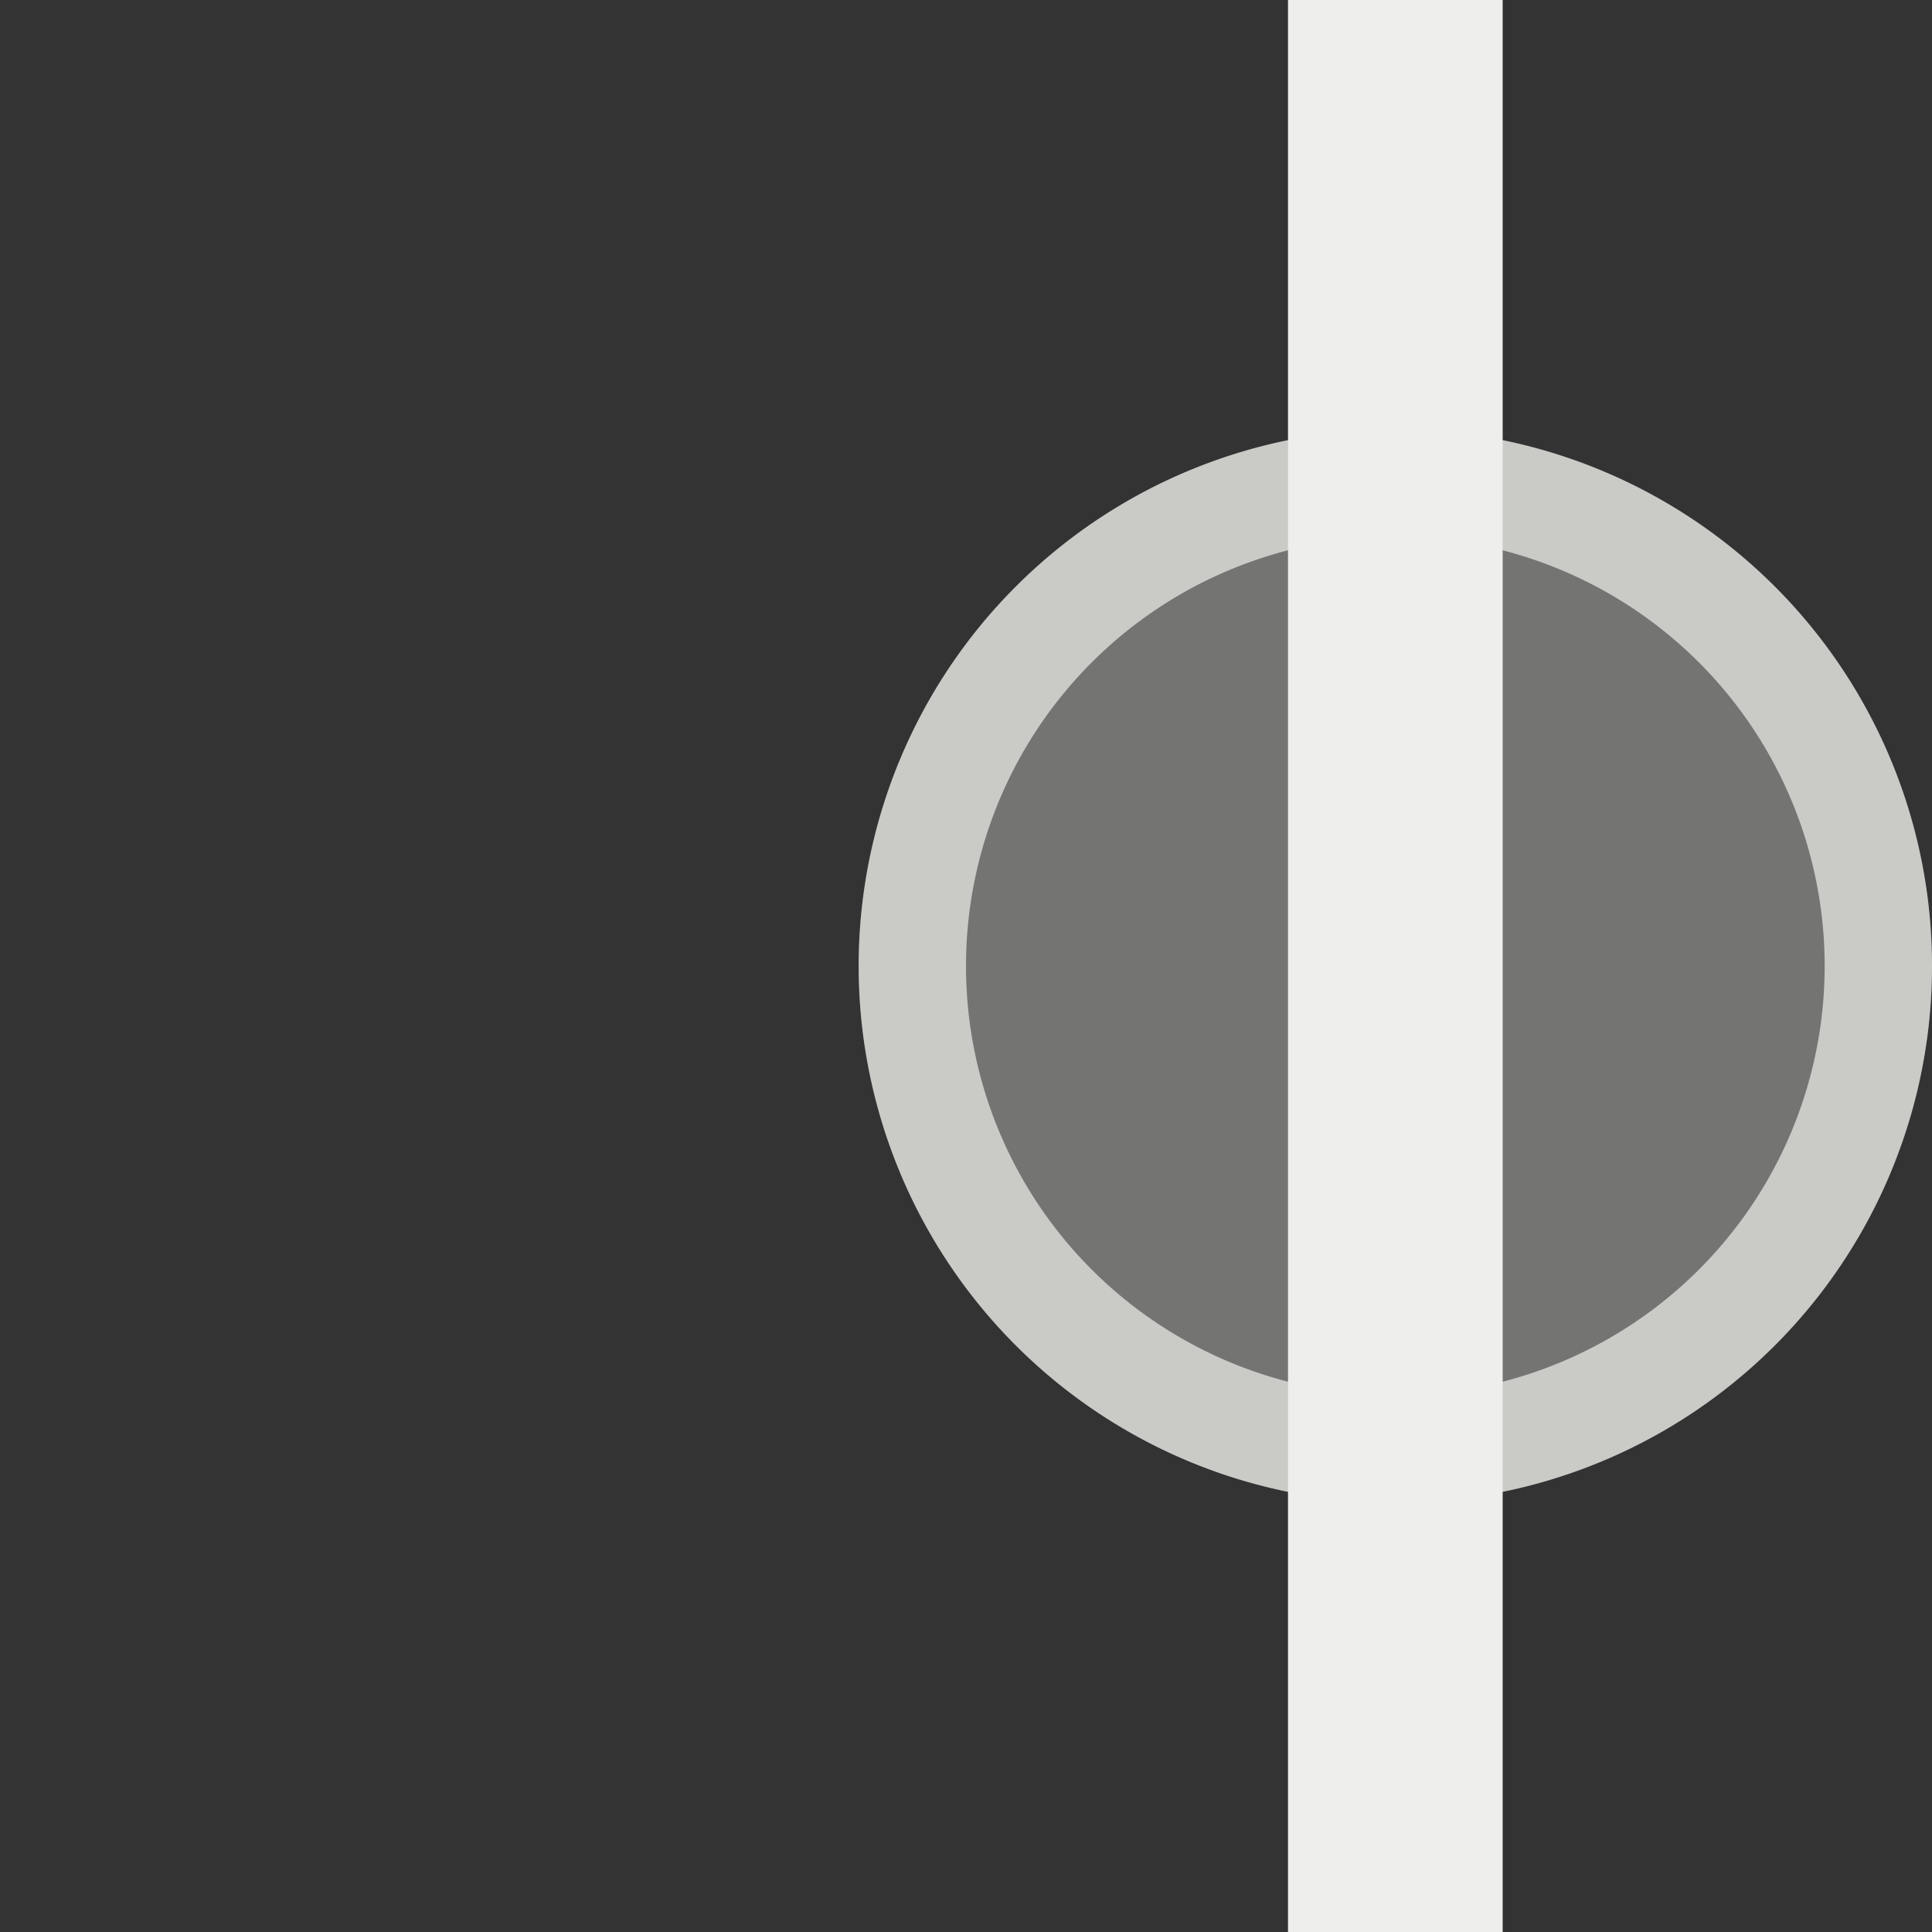 <svg xmlns="http://www.w3.org/2000/svg" width="18" height="18" version="1.1">
 <rect width="100%" height="100%" fill="#333333" stroke="none"/>
 <defs>
  <style id="current-color-scheme" type="text/css">
   .ColorScheme-Text { color:#eeeeec; } .ColorScheme-Highlight { color:#367bf0; } .ColorScheme-NeutralText { color:#ffcc44; } .ColorScheme-PositiveText { color:#3db47e; } .ColorScheme-NegativeText { color:#dd4747; }
  </style>
 </defs>
 <path style="opacity:.35;fill:currentColor" class="ColorScheme-Text" d="M 18,9 A 5,5 0 0 1 13,14 5,5 0 0 1 8,9 5,5 0 0 1 13,4 5,5 0 0 1 18,9 Z"/>
 <path style="opacity:0.7;fill:currentColor" class="ColorScheme-Text" d="M 13,4 A 5,5 0 0 0 8,9 5,5 0 0 0 13,14 5,5 0 0 0 18,9 5,5 0 0 0 13,4 Z M 13,5 A 4,4 0 0 1 17,9 4,4 0 0 1 13,13 4,4 0 0 1 9,9 4,4 0 0 1 13,5 Z"/>
 <path style="fill:currentColor" class="ColorScheme-Text" d="M 12,0 H 14 V 18 H 12 Z"/>
</svg>
